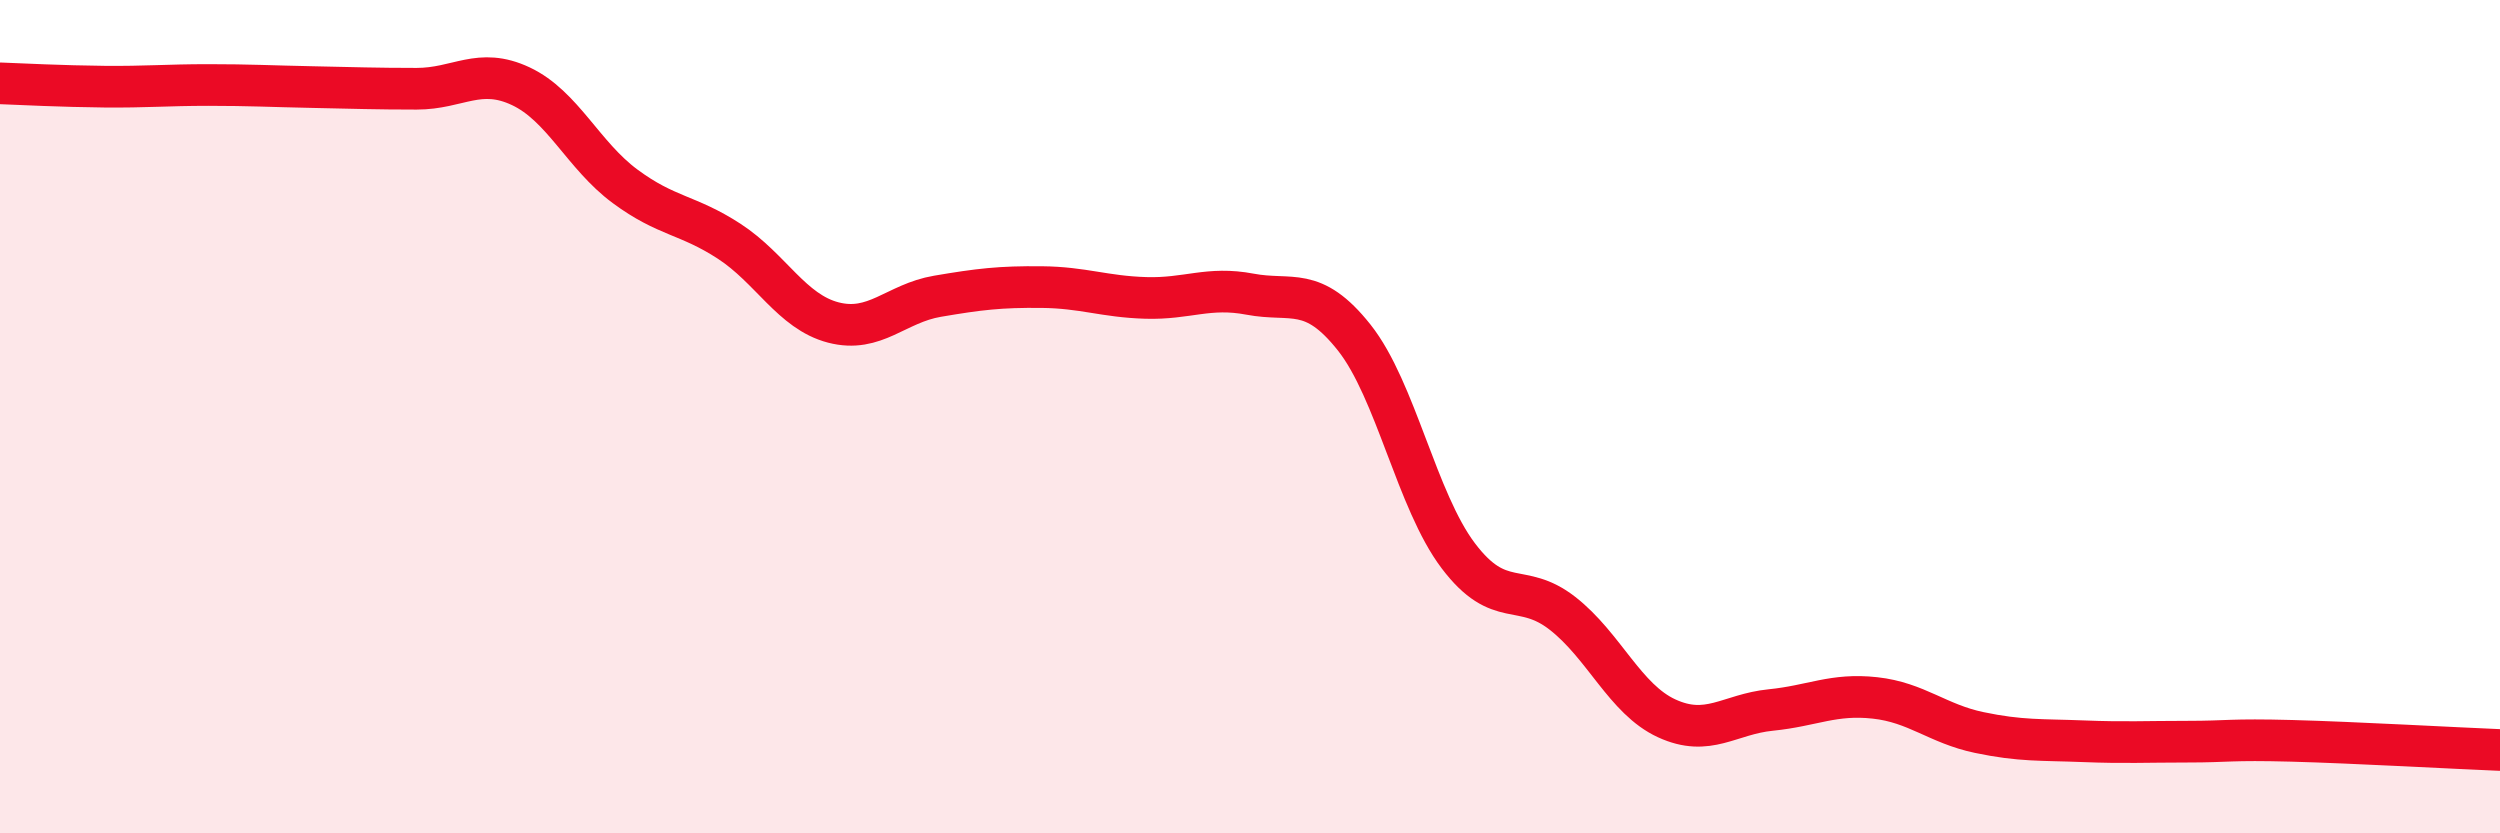 
    <svg width="60" height="20" viewBox="0 0 60 20" xmlns="http://www.w3.org/2000/svg">
      <path
        d="M 0,2 C 0.5,2.02 1.5,2.07 2.5,2.08 C 3.5,2.09 4,2.04 5,2.04 C 6,2.04 6.5,2.07 7.5,2.09 C 8.5,2.11 9,2.13 10,2.13 C 11,2.13 11.5,1.6 12.5,2.07 C 13.5,2.54 14,3.73 15,4.47 C 16,5.21 16.5,5.14 17.5,5.79 C 18.5,6.44 19,7.48 20,7.74 C 21,8 21.5,7.28 22.5,7.11 C 23.5,6.94 24,6.88 25,6.89 C 26,6.9 26.5,7.12 27.5,7.15 C 28.5,7.18 29,6.87 30,7.06 C 31,7.25 31.5,6.84 32.5,8.1 C 33.5,9.36 34,12.02 35,13.34 C 36,14.66 36.5,13.94 37.5,14.72 C 38.5,15.5 39,16.78 40,17.24 C 41,17.7 41.5,17.14 42.5,17.04 C 43.5,16.94 44,16.64 45,16.75 C 46,16.86 46.5,17.37 47.5,17.58 C 48.5,17.79 49,17.75 50,17.79 C 51,17.83 51.5,17.8 52.5,17.8 C 53.5,17.8 53.5,17.74 55,17.78 C 56.5,17.82 59,17.96 60,18L60 20L0 20Z"
        fill="#EB0A25"
        opacity="0.1"
        stroke-linecap="round"
        stroke-linejoin="round"
      />
      <path
        d="M 0,2 C 0.5,2.02 1.5,2.07 2.5,2.08 C 3.5,2.09 4,2.04 5,2.04 C 6,2.04 6.5,2.07 7.5,2.09 C 8.5,2.11 9,2.13 10,2.13 C 11,2.13 11.5,1.6 12.5,2.07 C 13.5,2.54 14,3.73 15,4.47 C 16,5.21 16.5,5.14 17.5,5.79 C 18.5,6.44 19,7.48 20,7.74 C 21,8 21.5,7.28 22.5,7.11 C 23.5,6.94 24,6.88 25,6.89 C 26,6.9 26.5,7.12 27.5,7.15 C 28.5,7.18 29,6.87 30,7.06 C 31,7.25 31.5,6.84 32.5,8.1 C 33.5,9.36 34,12.02 35,13.34 C 36,14.66 36.5,13.94 37.5,14.72 C 38.5,15.5 39,16.78 40,17.24 C 41,17.7 41.5,17.14 42.5,17.04 C 43.5,16.94 44,16.64 45,16.75 C 46,16.86 46.5,17.37 47.5,17.58 C 48.5,17.79 49,17.75 50,17.79 C 51,17.83 51.5,17.8 52.5,17.8 C 53.5,17.8 53.5,17.74 55,17.78 C 56.5,17.82 59,17.96 60,18"
        stroke="#EB0A25"
        stroke-width="1"
        fill="none"
        stroke-linecap="round"
        stroke-linejoin="round"
      />
    </svg>
  